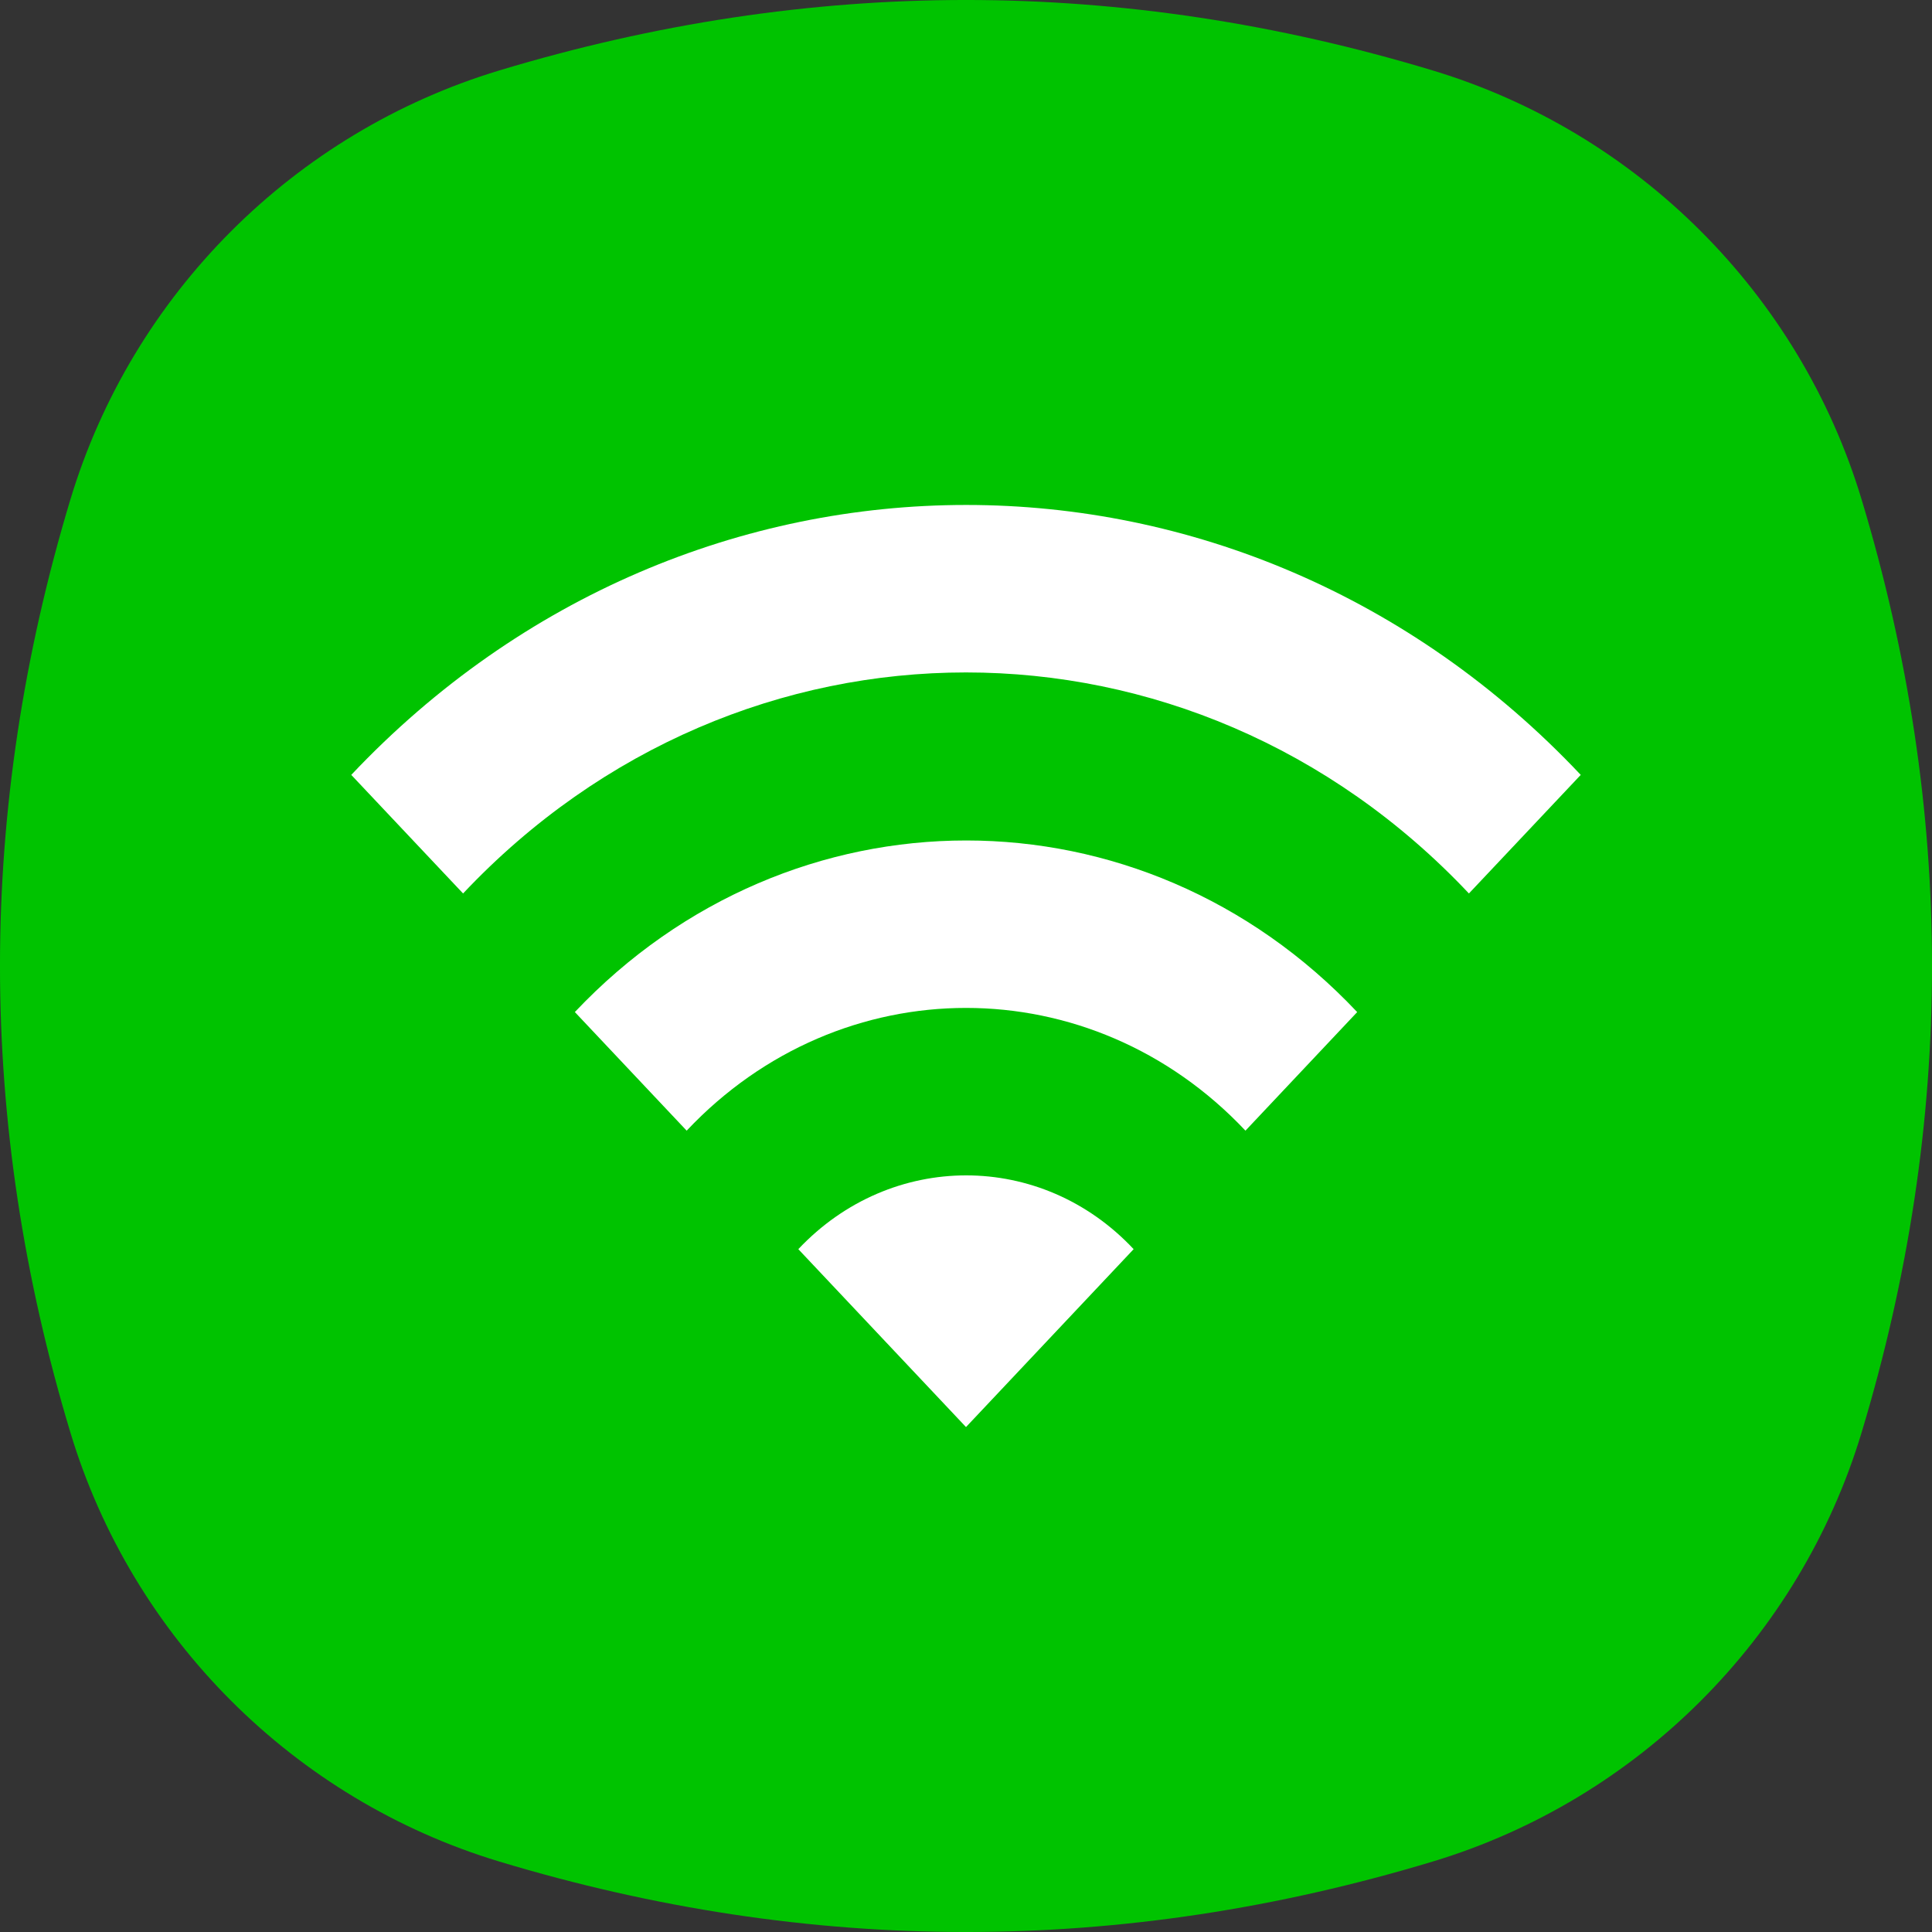 <svg width="48" height="48" viewBox="0 0 48 48" fill="none" xmlns="http://www.w3.org/2000/svg">
<rect x="0" y="0" width="48" height="48" fill="#333333" stroke="none"/>
<path fill-rule="evenodd" clip-rule="evenodd" d="M1.751 12.403C3.29 7.308 7.308 3.29 12.403 1.751C20.134 -0.584 27.866 -0.584 35.597 1.751C40.692 3.29 44.71 7.308 46.249 12.403C48.584 20.134 48.584 27.866 46.249 35.597C44.71 40.692 40.692 44.71 35.597 46.249C27.866 48.584 20.134 48.584 12.403 46.249C7.308 44.71 3.29 40.692 1.751 35.597C-0.584 27.866 -0.584 20.134 1.751 12.403Z" fill="#00C300"/>
<path d="M8.727 19.252L11.505 22.198C18.404 14.876 29.595 14.876 36.495 22.198L39.273 19.252C30.844 10.31 17.169 10.31 8.727 19.252ZM19.834 31.035L24 35.455L28.165 31.035C25.875 28.591 22.138 28.591 19.834 31.035ZM14.283 25.145L17.06 28.091C20.892 24.025 27.112 24.025 30.943 28.091L33.719 25.145C28.36 19.46 19.655 19.46 14.281 25.145H14.283Z" fill="white"/>
</svg>
